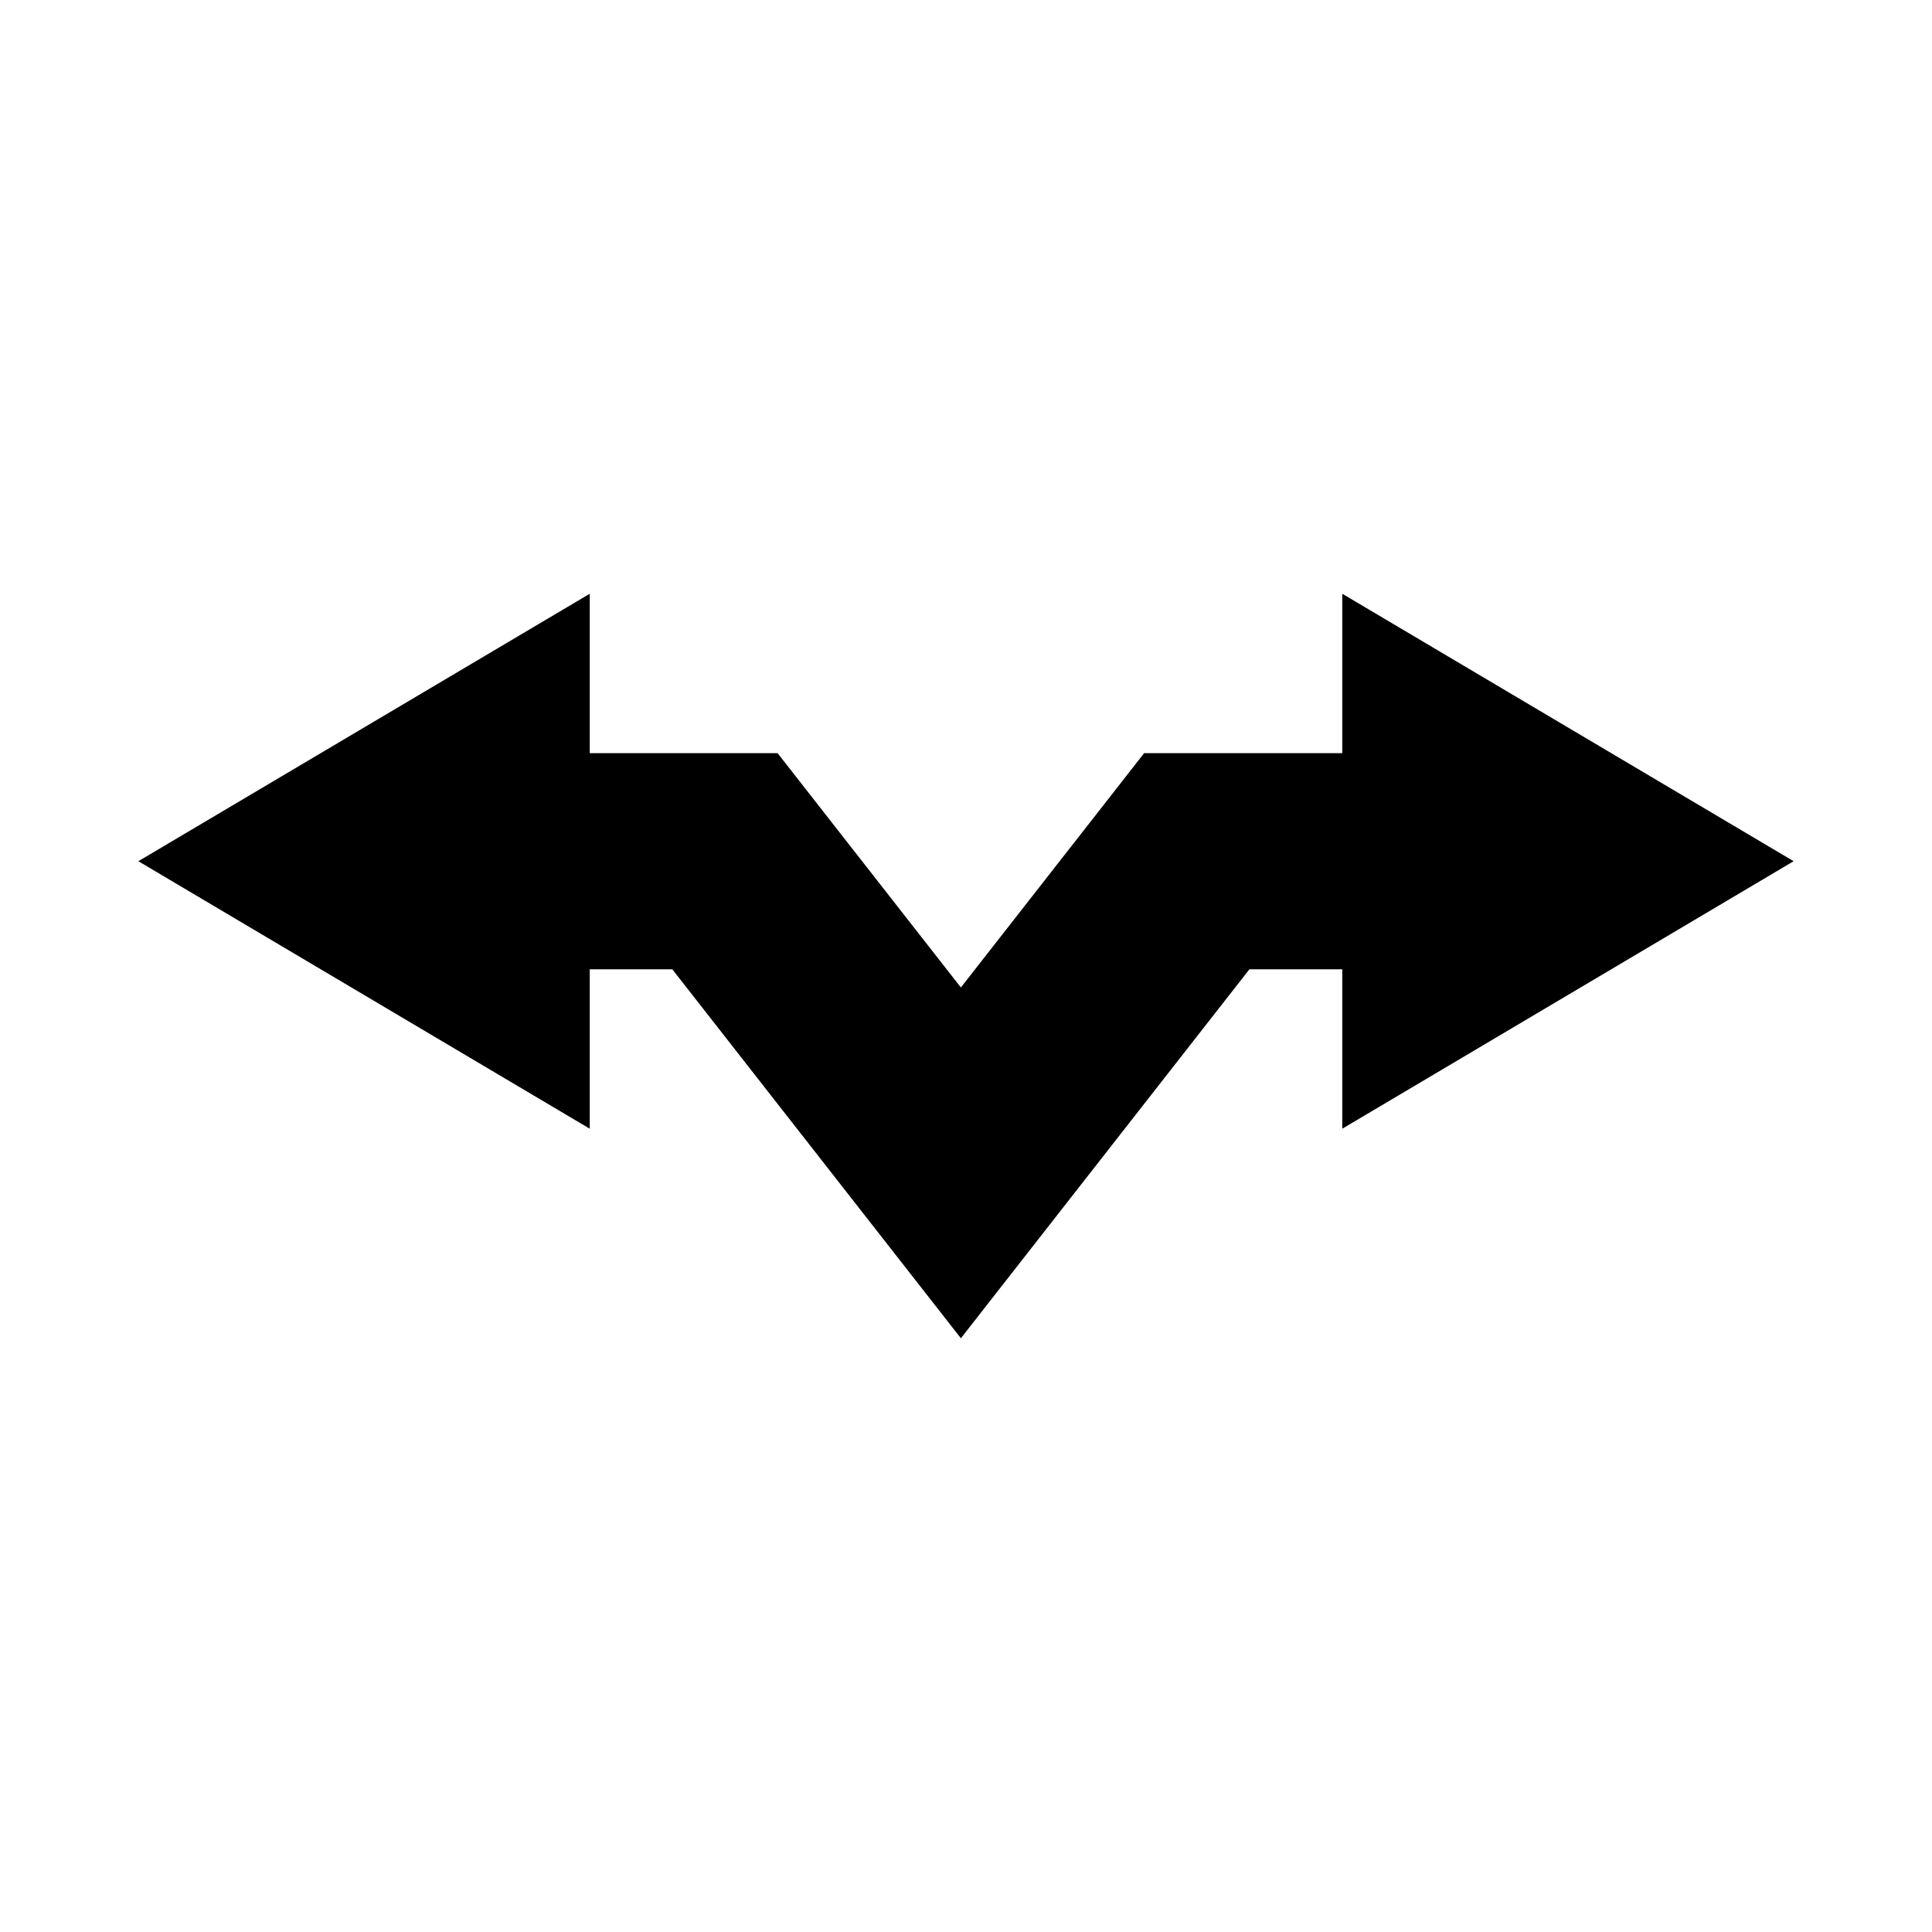 <?xml version="1.0" encoding="UTF-8"?>
<!-- The Best Svg Icon site in the world: iconSvg.co, Visit us! https://iconsvg.co -->
<svg fill="#000000" width="800px" height="800px" version="1.1" viewBox="144 144 512 512" xmlns="http://www.w3.org/2000/svg">
 <path d="m300.29 400.87h21.875l76.48 97.781 76.465-97.781h24.609v42.25l119.61-70.891-119.61-70.879v42.254h-52.52l-48.555 62.086-48.566-62.086h-49.789v-42.254l-119.62 70.879 119.62 70.891z"/>
</svg>